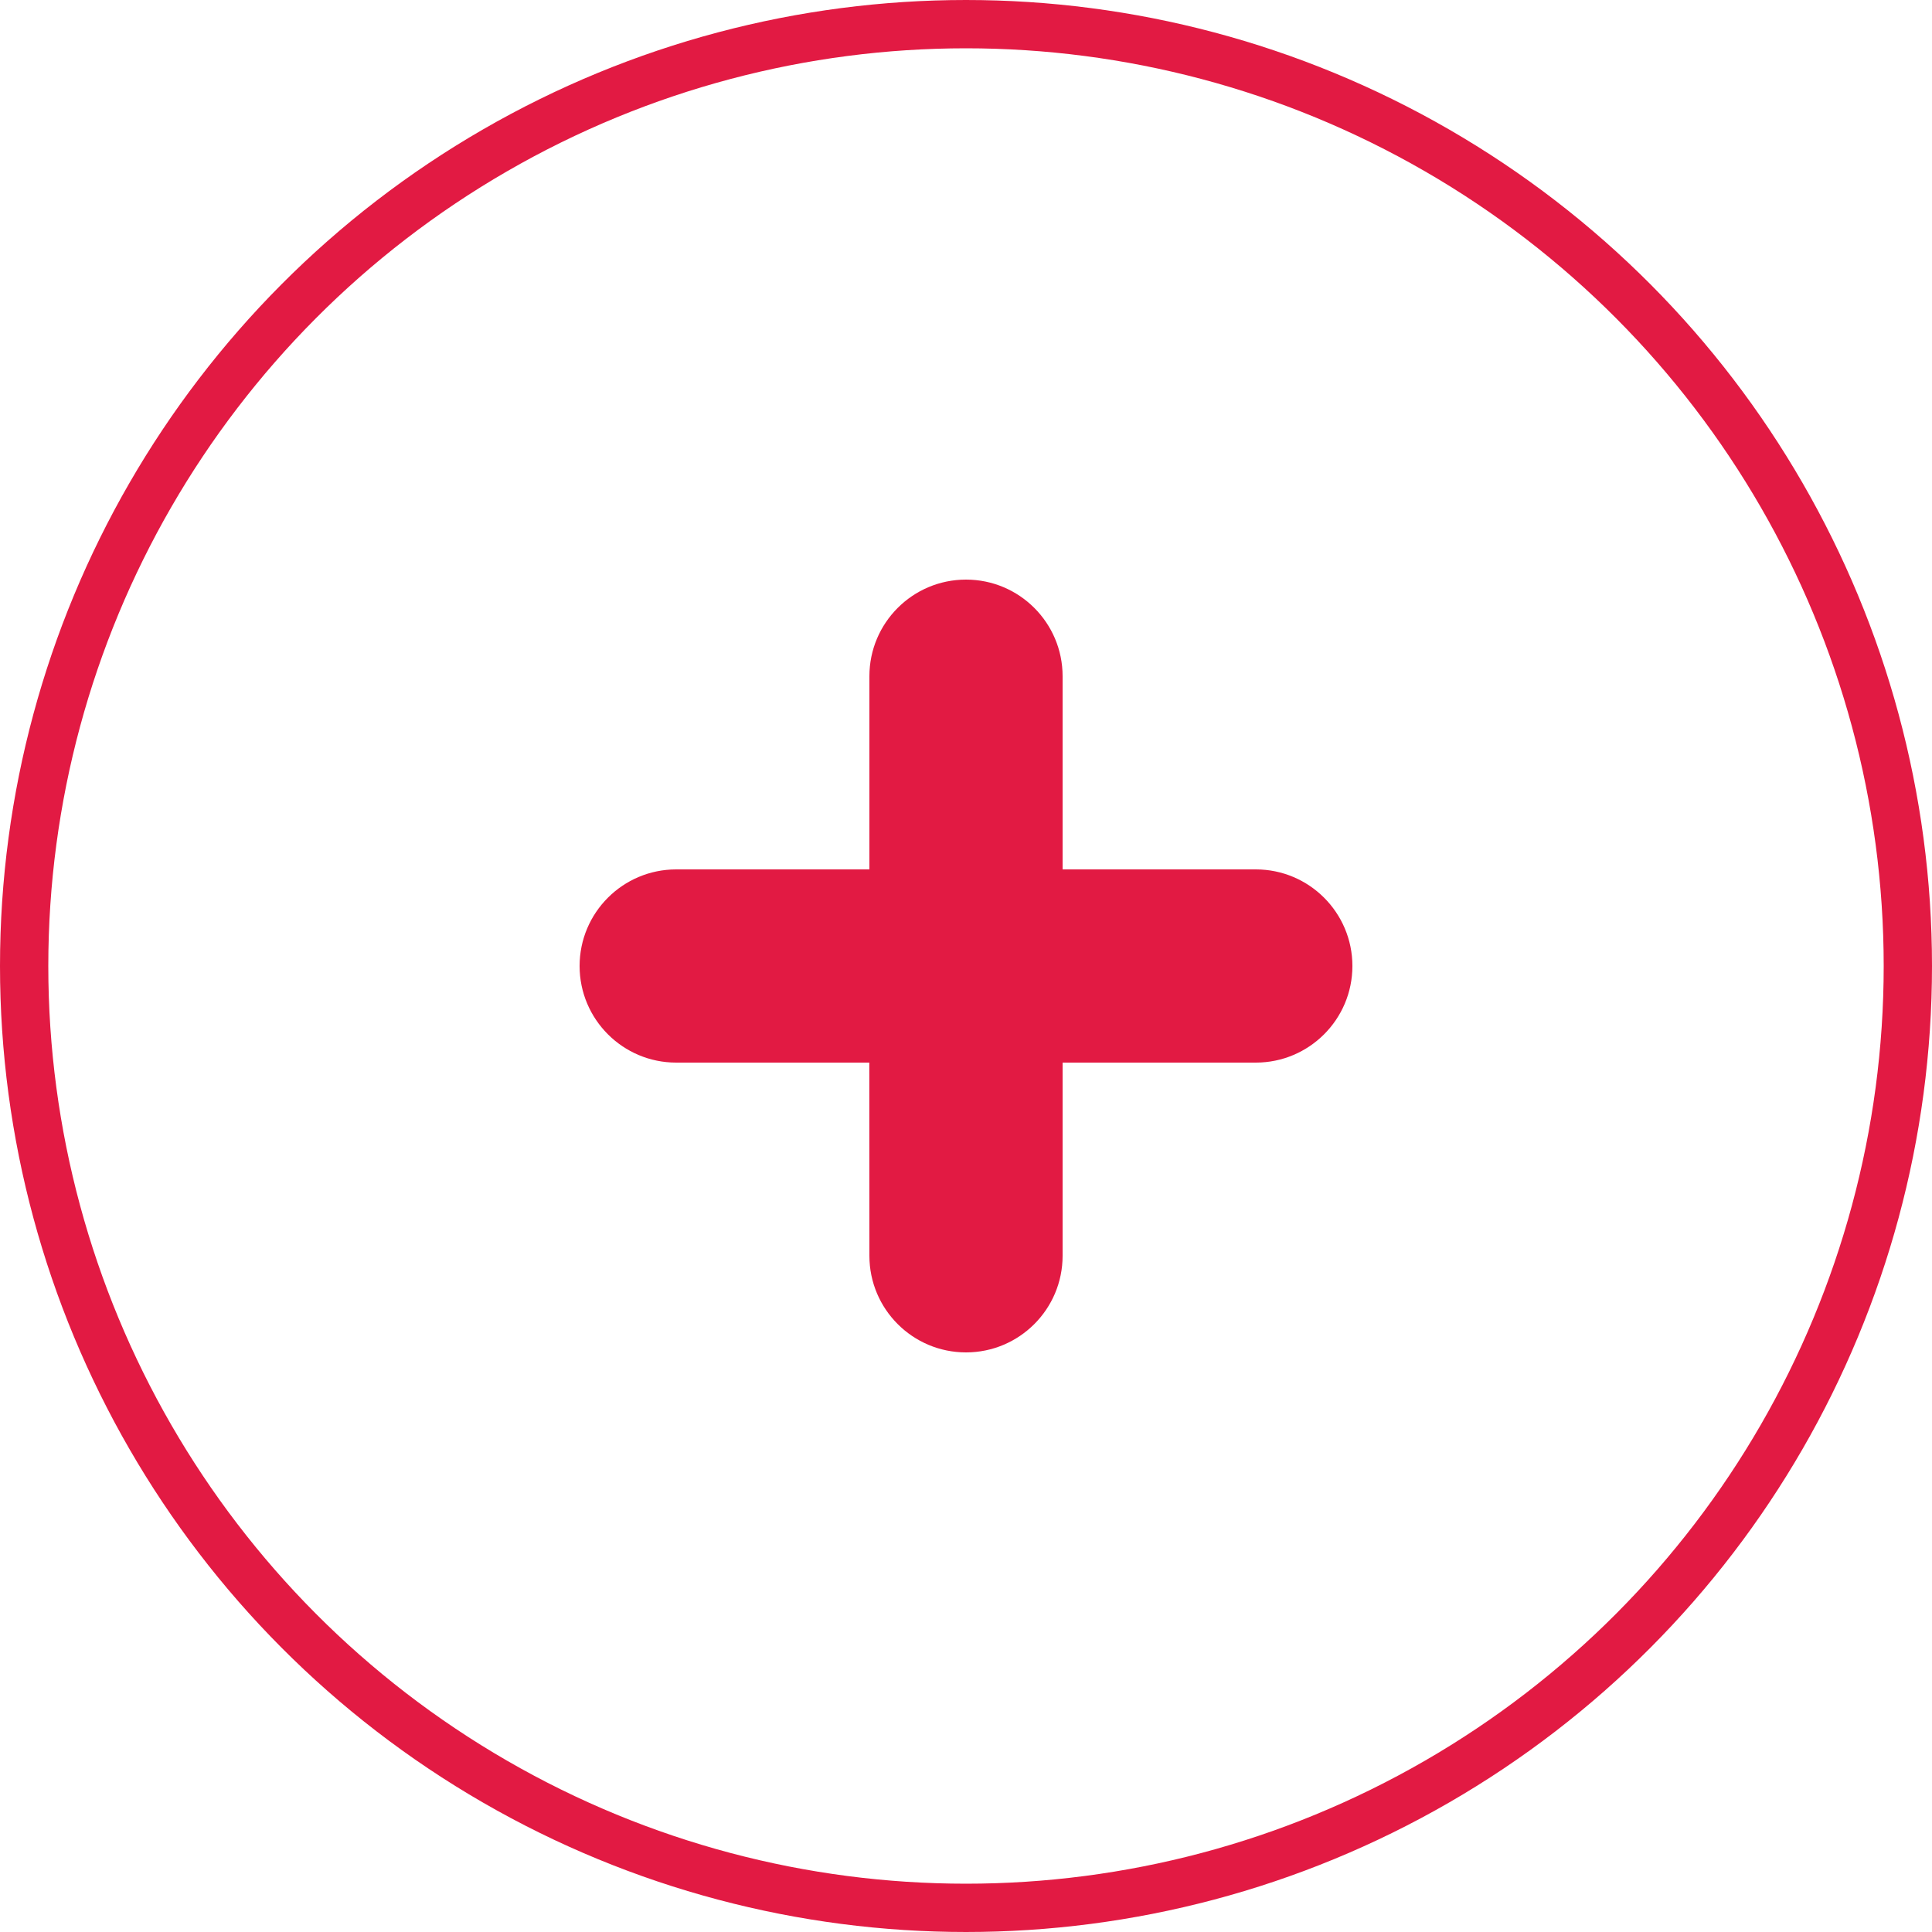 <?xml version="1.0" encoding="UTF-8"?>
<svg width="20px" height="20px" viewBox="0 0 20 20" version="1.1" xmlns="http://www.w3.org/2000/svg" xmlns:xlink="http://www.w3.org/1999/xlink">
    <title>编组 8</title>
    <g id="新版" stroke="none" stroke-width="1" fill="none" fill-rule="evenodd">
        <g id="订单-未开通VIP" transform="translate(-325, -652)">
            <g id="编组-5" transform="translate(15, 554)">
                <g id="编组-2" transform="translate(15, 58)">
                    <g id="编组-25" transform="translate(295, 40)">
                        <circle id="椭圆形" stroke="#E21A43" stroke-width="0.5" cx="10" cy="10" r="9.75"></circle>
                        <path d="M10,6 C10.552,6 11,6.448 11,7 L11,9 L13,9 C13.552,9 14,9.448 14,10 C14,10.552 13.552,11 13,11 L11,11 L11,13 C11,13.552 10.552,14 10,14 C9.448,14 9,13.552 9,13 L8.999,11 L7,11 C6.448,11 6,10.552 6,10 C6,9.448 6.448,9 7,9 L9,9 L9,7 C9,6.448 9.448,6 10,6 Z" id="形状结合" fill="#E21A43"></path>
                    </g>
                </g>
            </g>
        </g>
    </g>
</svg>